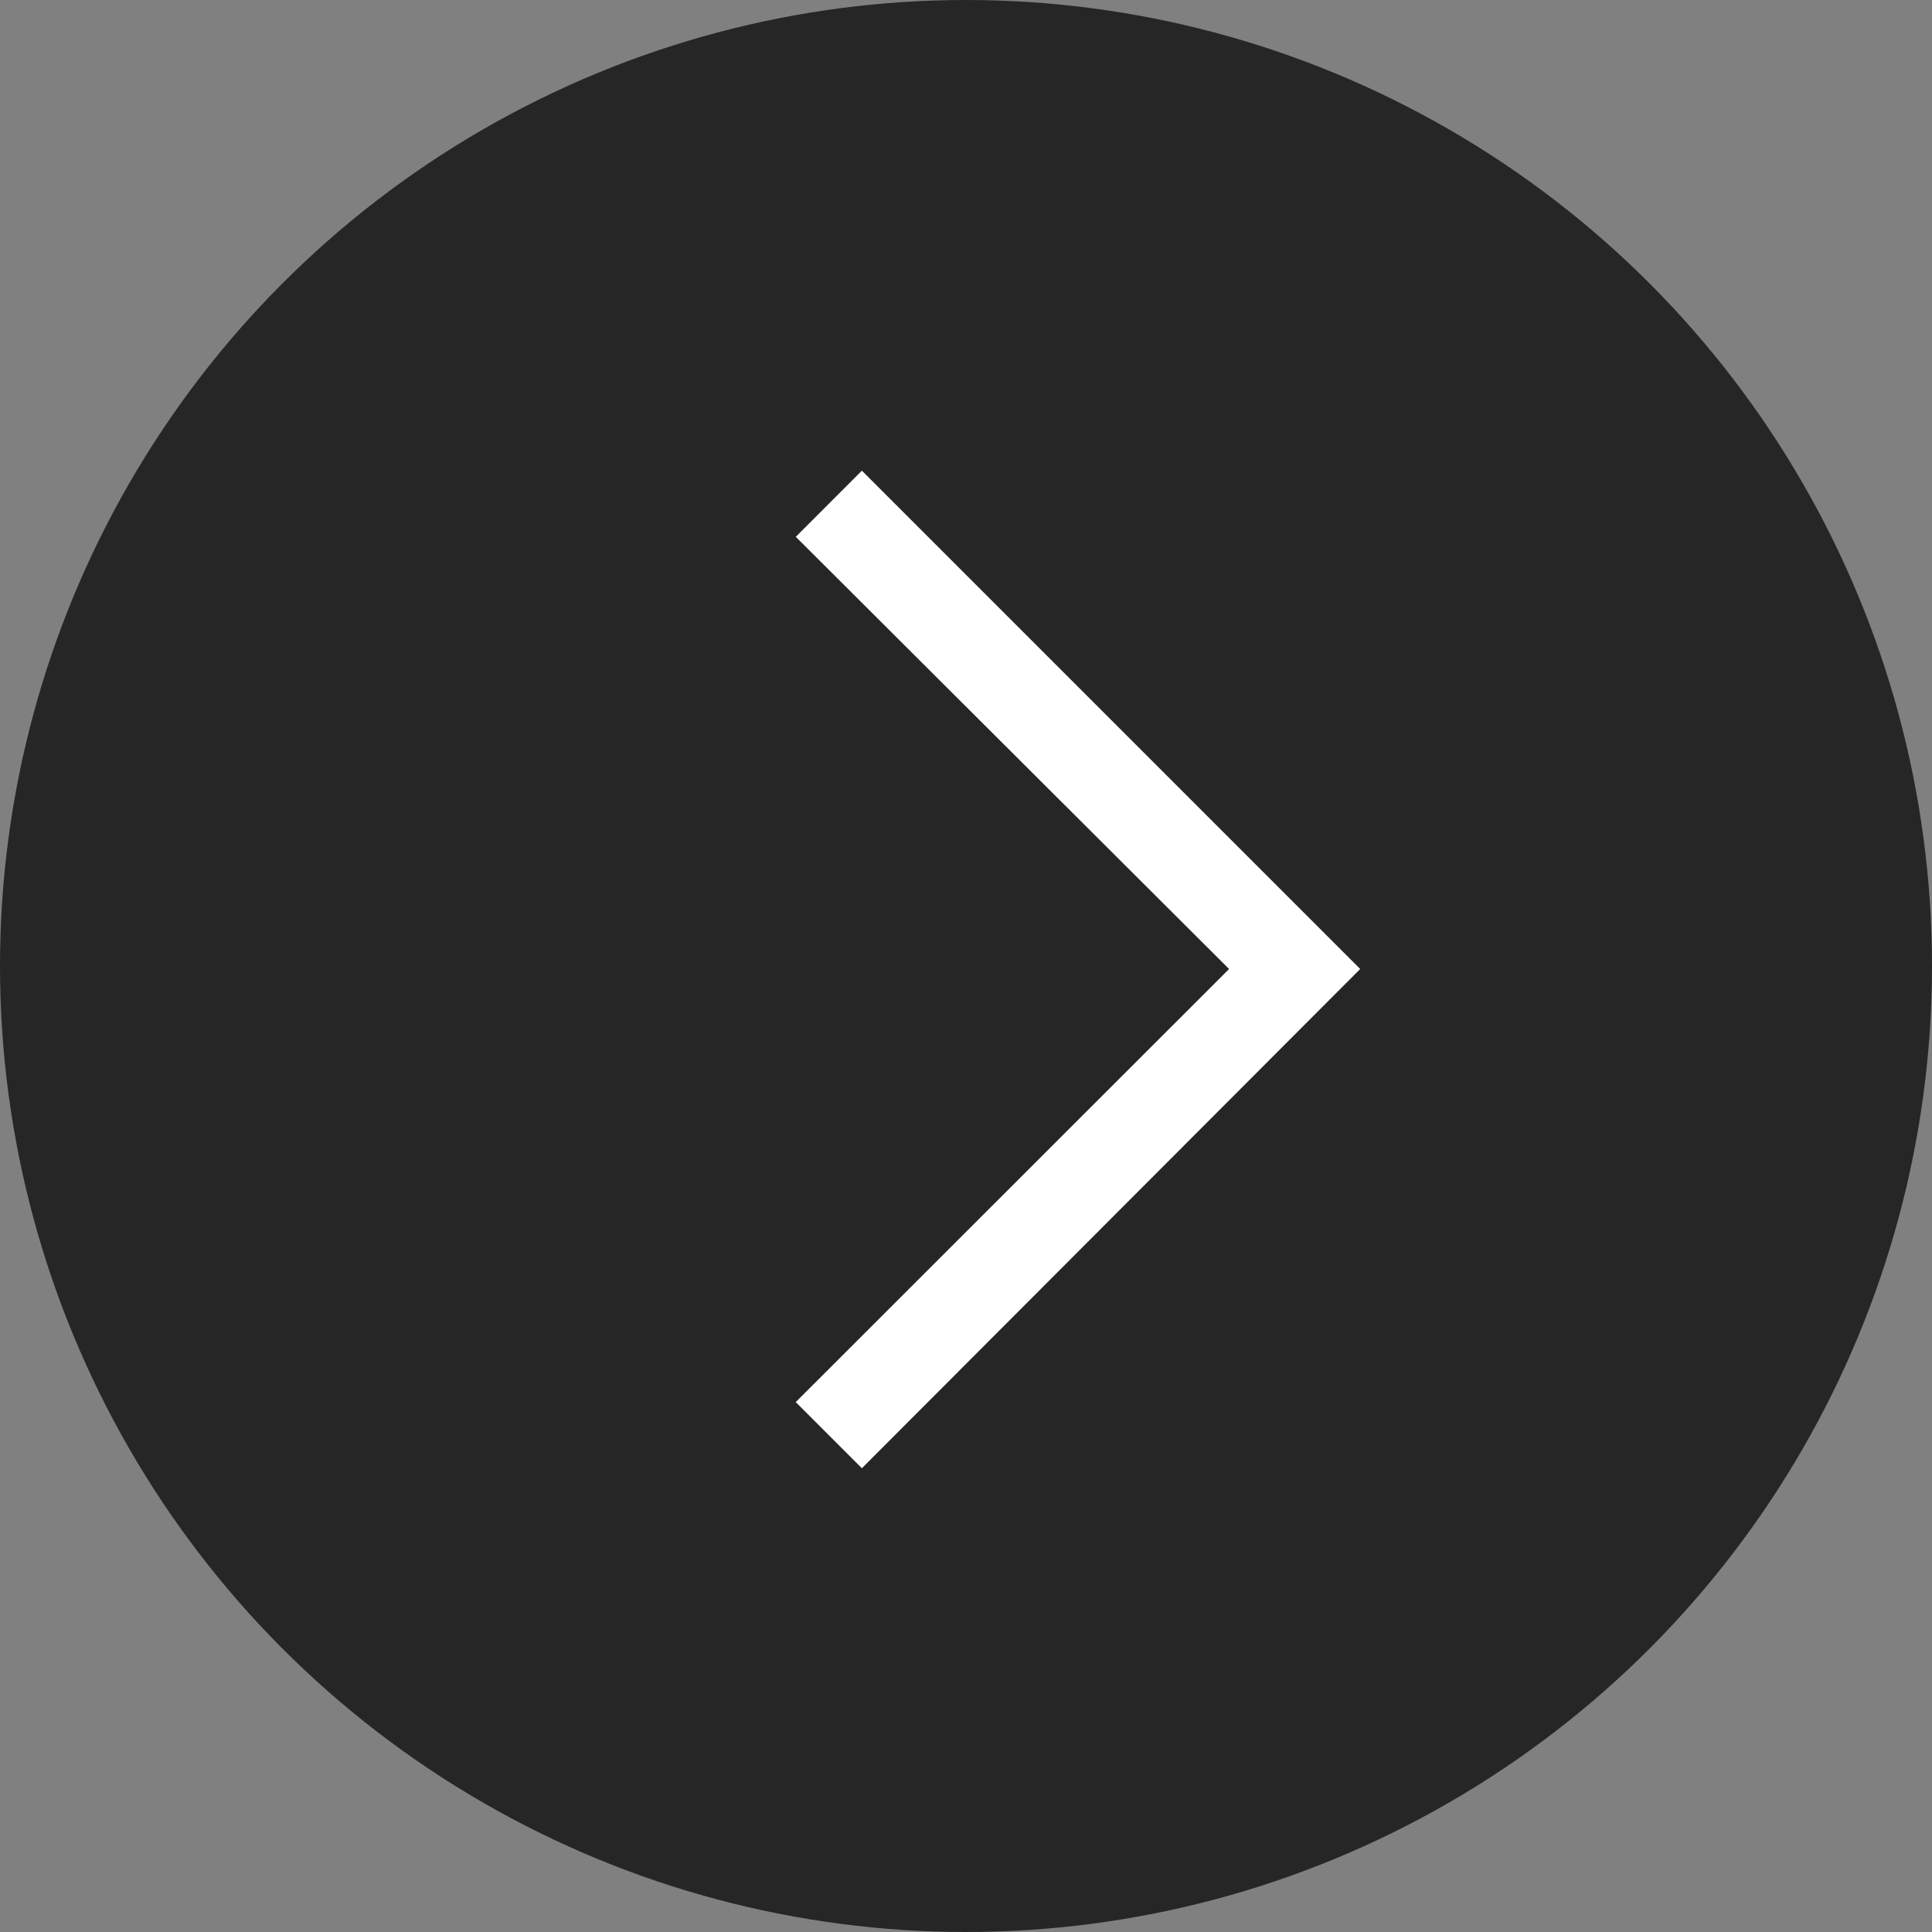 <svg xmlns="http://www.w3.org/2000/svg" width="47" height="47" viewBox="0 0 47 47"><rect x="0" y="0" width="47" height="47" fill="#808080" stroke="none"/><g transform="translate(-1363 -2074)"><circle cx="23.5" cy="23.5" r="23.5" transform="translate(1410 2121) rotate(180)" opacity="0.7"/><path d="M3.033-46.08l1.609,1.609L-5.9-33.935,4.641-23.421,3.033-21.812-9.09-33.935Z" transform="translate(1387 2063.638) rotate(180)" fill="#fff"/></g></svg>